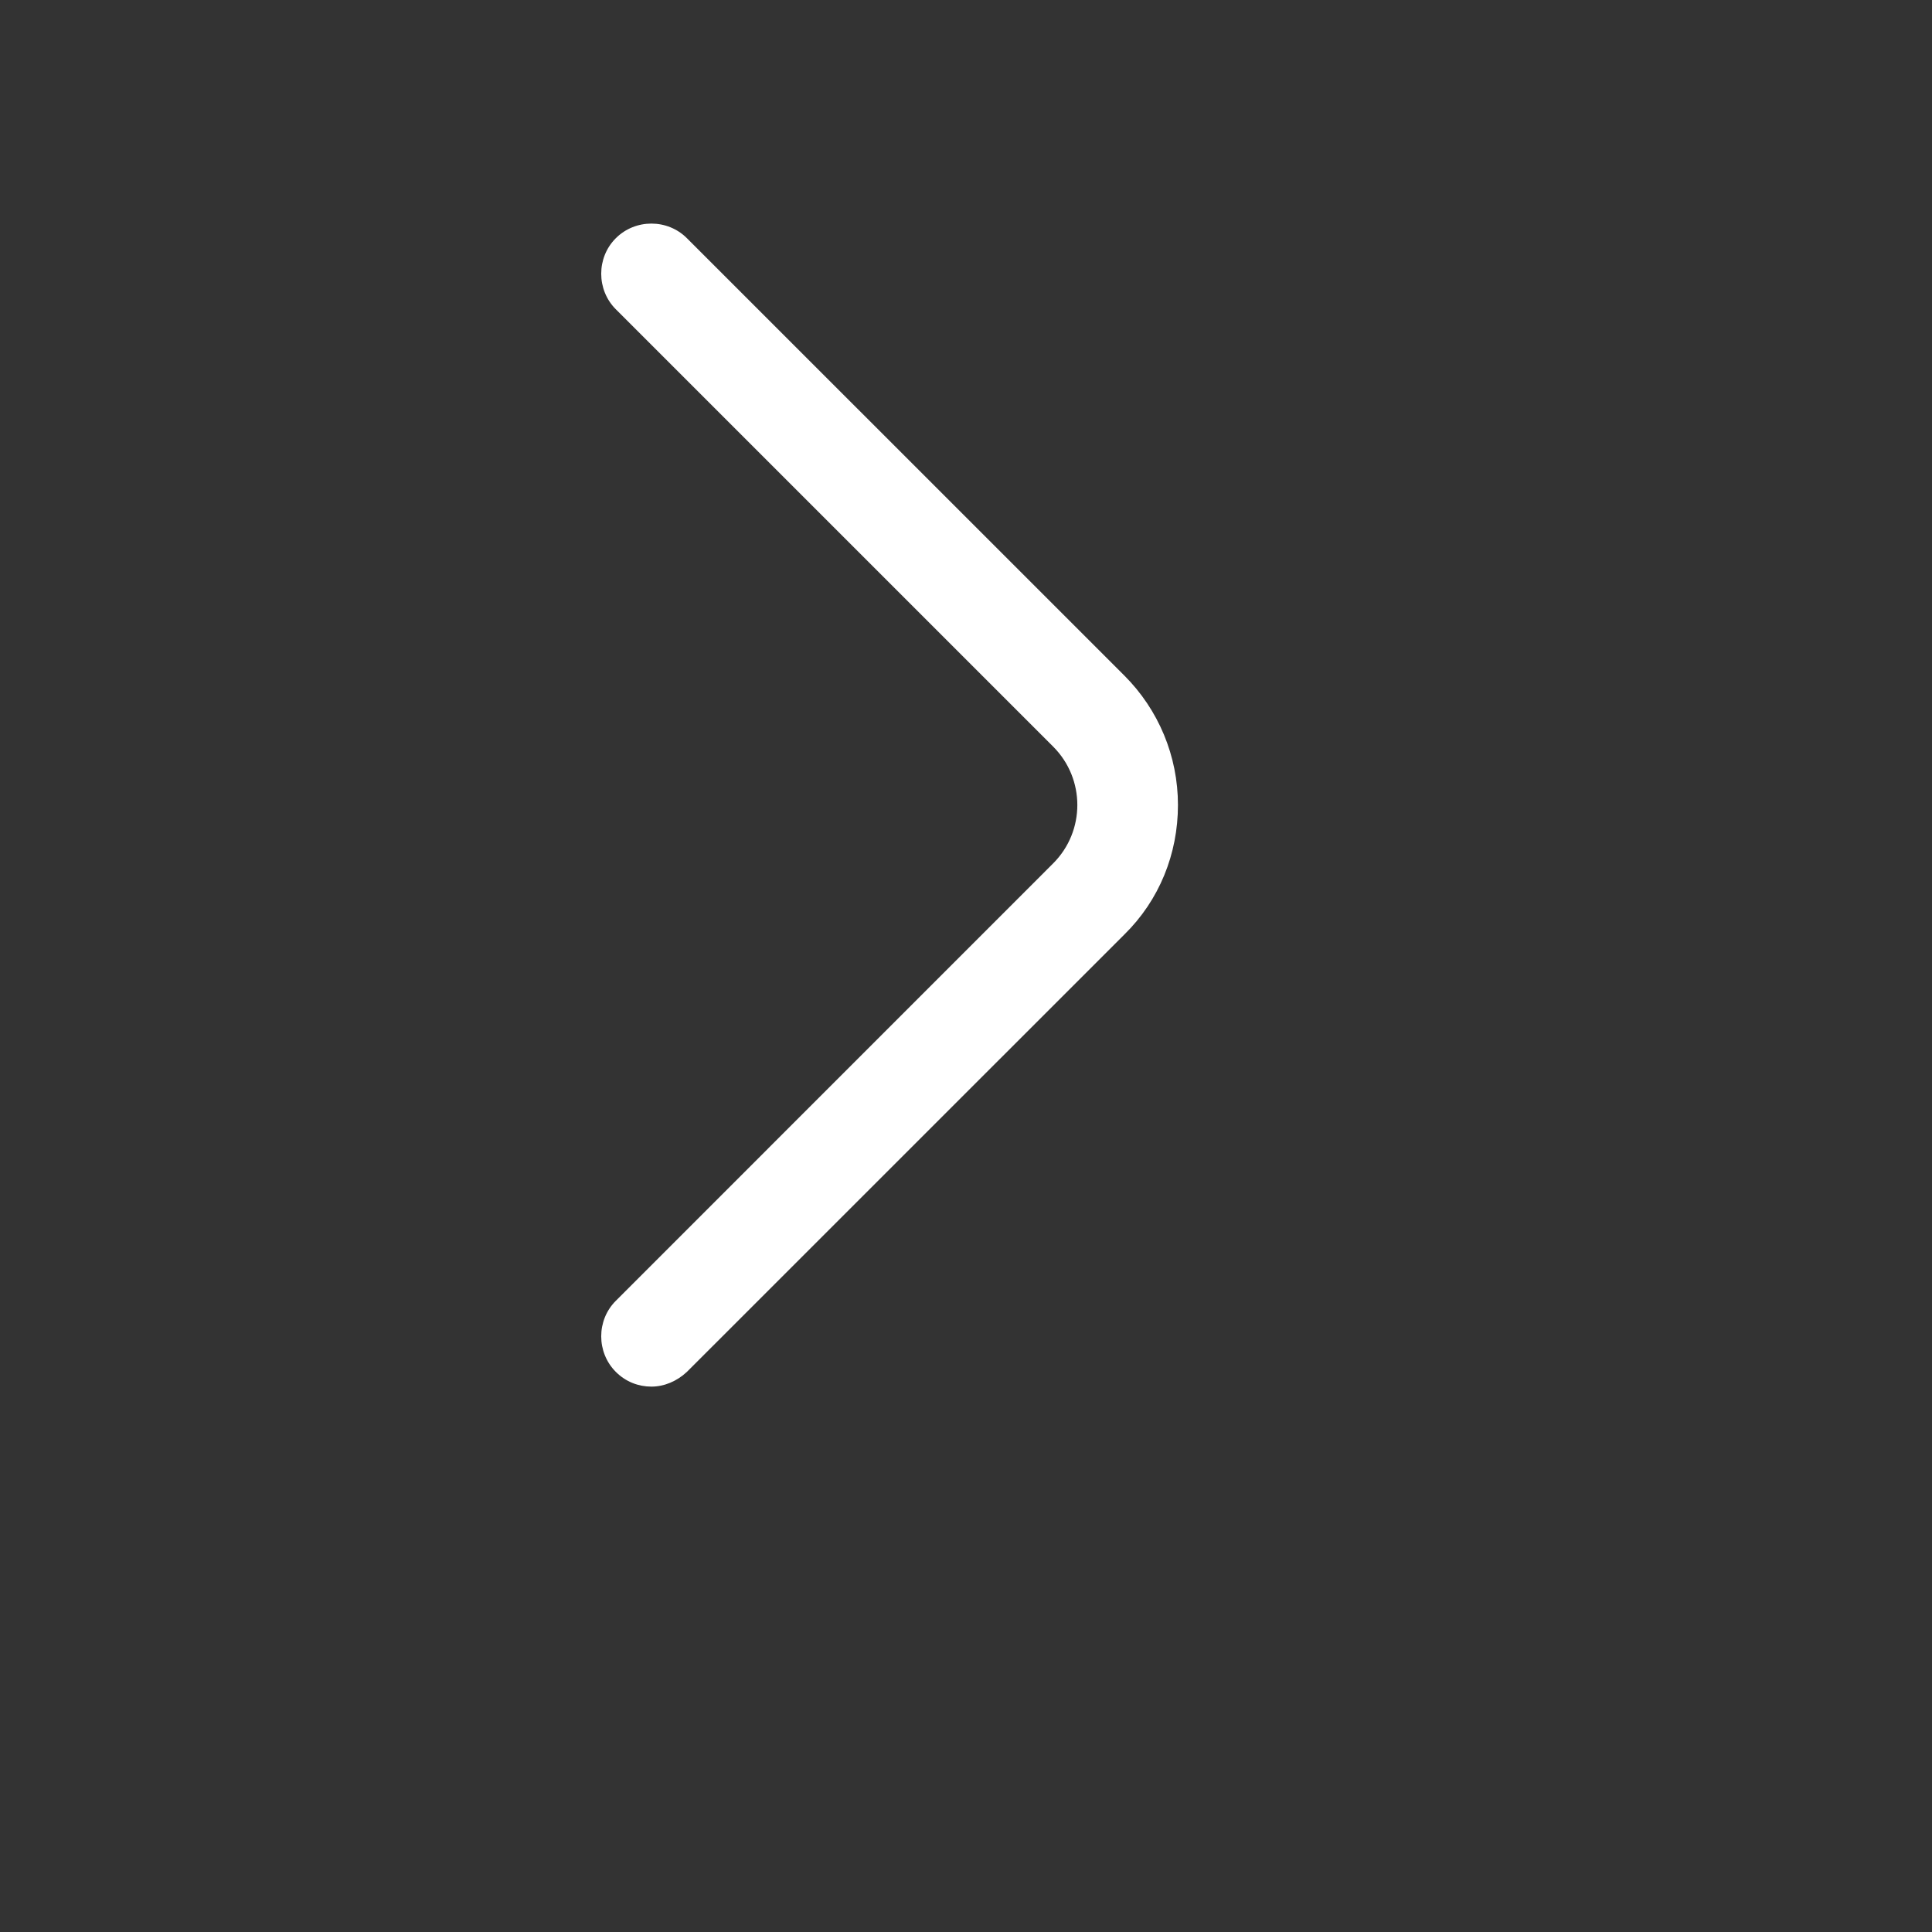 <svg xmlns="http://www.w3.org/2000/svg" viewBox="0 0 24 24" width="312" height="312" fill="none">
<rect x="0" y="0" width="24" height="24" fill="#333333" stroke="none"/>
<path d="M8.092 17.225C7.933 17.225 7.775 17.167 7.65 17.042C7.408 16.8 7.408 16.4 7.65 16.159L13.083 10.725C13.483 10.325 13.483 9.675 13.083 9.275L7.65 3.842C7.408 3.6 7.408 3.2 7.65 2.959C7.892 2.717 8.292 2.717 8.533 2.959L13.967 8.392C14.392 8.817 14.633 9.392 14.633 10C14.633 10.609 14.4 11.184 13.967 11.609L8.533 17.042C8.408 17.159 8.25 17.225 8.092 17.225Z" fill="white"/>
</svg>
